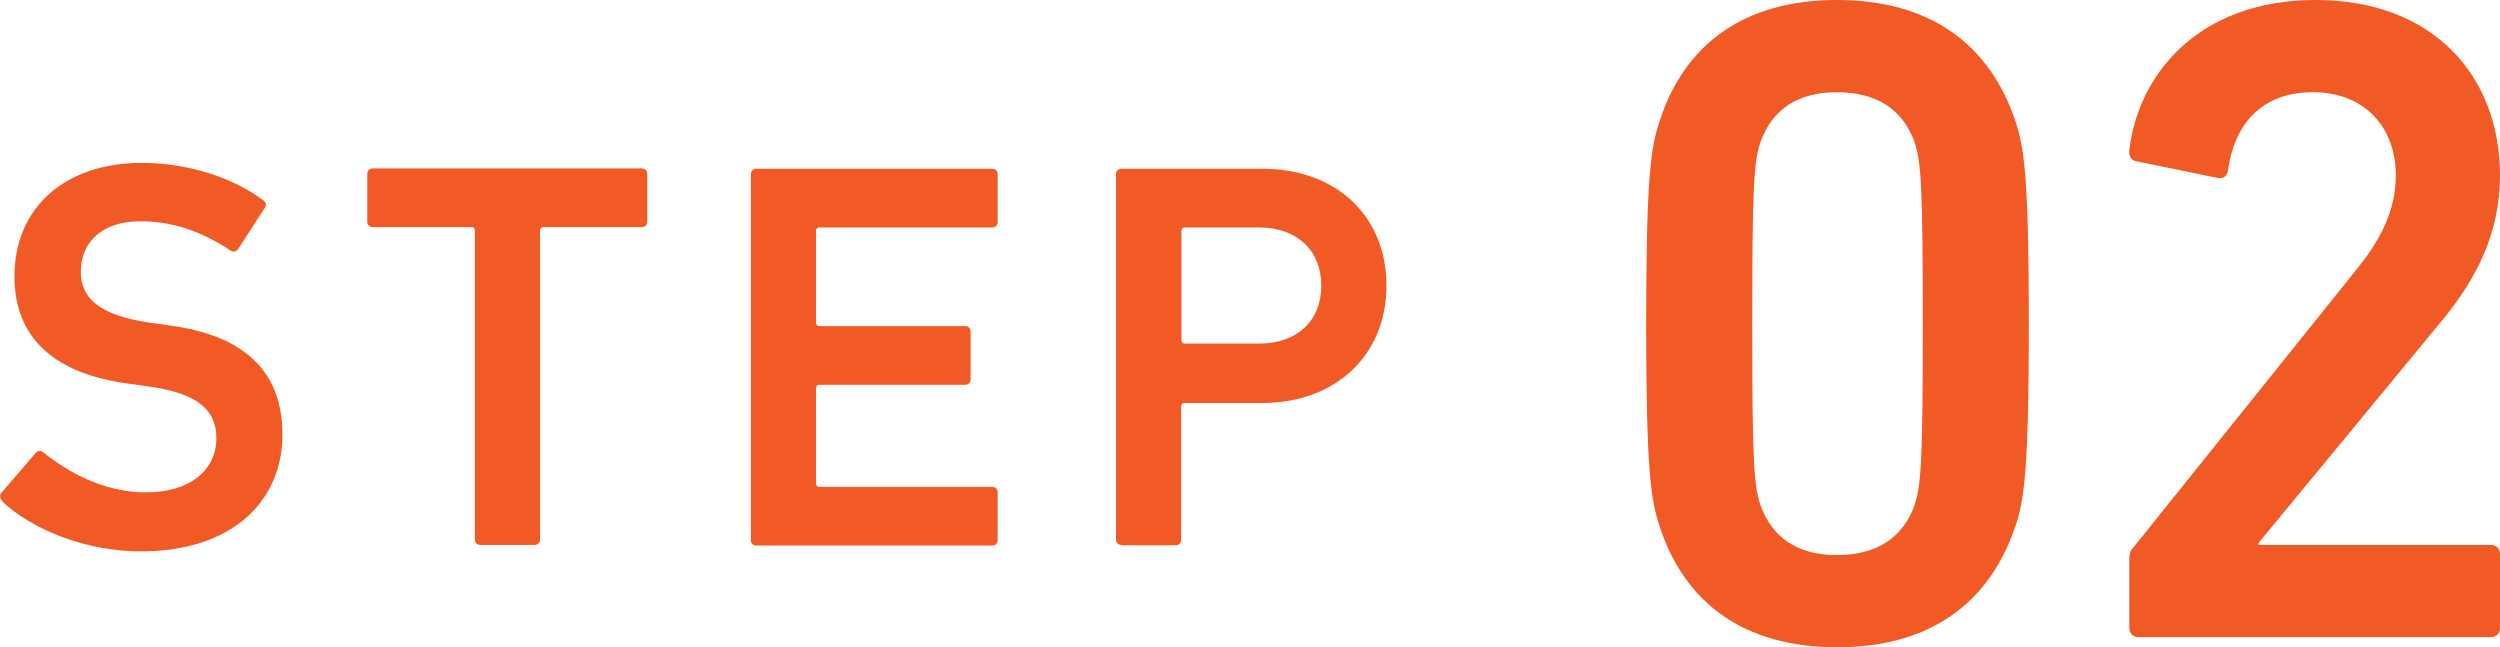 <?xml version="1.0" encoding="UTF-8"?><svg id="_レイヤー_2" xmlns="http://www.w3.org/2000/svg" viewBox="0 0 81.34 21.06"><defs><style>.cls-1{fill:#f15a24;stroke-width:0px;}</style></defs><g id="_レイヤー_1-2"><path class="cls-1" d="m.08,16.31c-.07-.07-.11-.18-.04-.27l1.12-1.3c.07-.09.18-.09.25-.02.79.63,1.96,1.3,3.33,1.3,1.46,0,2.3-.74,2.3-1.76,0-.88-.54-1.46-2.23-1.69l-.65-.09c-2.36-.32-3.69-1.46-3.69-3.49,0-2.21,1.62-3.69,4.14-3.69,1.53,0,2.99.49,3.96,1.22.09.07.11.14.04.25l-.86,1.33c-.07.09-.16.11-.25.05-.99-.65-1.91-.95-2.94-.95-1.24,0-1.93.68-1.93,1.64,0,.85.59,1.42,2.25,1.66l.65.09c2.36.32,3.66,1.44,3.66,3.55s-1.57,3.8-4.61,3.8c-1.8,0-3.55-.72-4.5-1.62Z"/><path class="cls-1" d="m15.63,17.73c-.11,0-.18-.07-.18-.18V7.5c0-.07-.04-.11-.11-.11h-3.21c-.11,0-.18-.07-.18-.18v-1.55c0-.11.07-.18.18-.18h8.75c.11,0,.18.07.18.18v1.55c0,.11-.07.18-.18.18h-3.2c-.07,0-.11.04-.11.11v10.05c0,.11-.07.18-.18.18h-1.76Z"/><path class="cls-1" d="m24.43,5.67c0-.11.07-.18.18-.18h7.67c.11,0,.18.07.18.18v1.55c0,.11-.07.18-.18.18h-5.62c-.07,0-.11.04-.11.11v2.99c0,.07.04.11.11.11h4.74c.11,0,.18.07.18.18v1.55c0,.11-.07.18-.18.18h-4.74c-.07,0-.11.04-.11.11v3.1c0,.07.04.11.11.11h5.62c.11,0,.18.07.18.18v1.55c0,.11-.07.18-.18.18h-7.67c-.11,0-.18-.07-.18-.18V5.67Z"/><path class="cls-1" d="m36.49,17.73c-.11,0-.18-.07-.18-.18V5.67c0-.11.07-.18.18-.18h4.59c2.38,0,4.03,1.53,4.03,3.8s-1.66,3.82-4.03,3.82h-2.54c-.07,0-.11.04-.11.11v4.34c0,.11-.07.18-.18.18h-1.76Zm6.5-8.44c0-1.12-.77-1.89-2.03-1.89h-2.41c-.07,0-.11.04-.11.11v3.56c0,.07.04.11.11.11h2.41c1.26,0,2.03-.76,2.03-1.89Z"/><path class="cls-1" d="m53.56,10.53c0-4.74.15-5.7.42-6.54.81-2.55,2.76-3.99,5.79-3.99s4.98,1.44,5.82,3.99c.27.84.42,1.8.42,6.54s-.15,5.7-.42,6.54c-.84,2.55-2.79,3.99-5.82,3.99s-4.98-1.44-5.79-3.99c-.27-.84-.42-1.8-.42-6.54Zm6.21,7.53c1.26,0,2.13-.54,2.52-1.62.21-.63.27-1.32.27-5.91s-.06-5.28-.27-5.91c-.39-1.08-1.26-1.62-2.52-1.62s-2.1.54-2.49,1.62c-.21.63-.27,1.32-.27,5.91s.06,5.28.27,5.91c.39,1.08,1.23,1.62,2.49,1.62Z"/><path class="cls-1" d="m69.28,18.18c0-.18.03-.27.15-.39l7.2-8.97c.81-.99,1.32-1.95,1.32-3.12,0-1.53-.99-2.7-2.7-2.7-1.62,0-2.55.99-2.76,2.55-.03.18-.15.27-.33.24l-2.64-.54c-.18-.03-.27-.18-.24-.36.27-2.4,2.19-4.89,6.06-4.89s6,2.52,6,5.7c0,1.83-.72,3.33-1.92,4.77l-5.94,7.2v.06h7.56c.18,0,.3.12.3.3v2.4c0,.18-.12.3-.3.3h-11.46c-.18,0-.3-.12-.3-.3v-2.25Z"/></g></svg>
